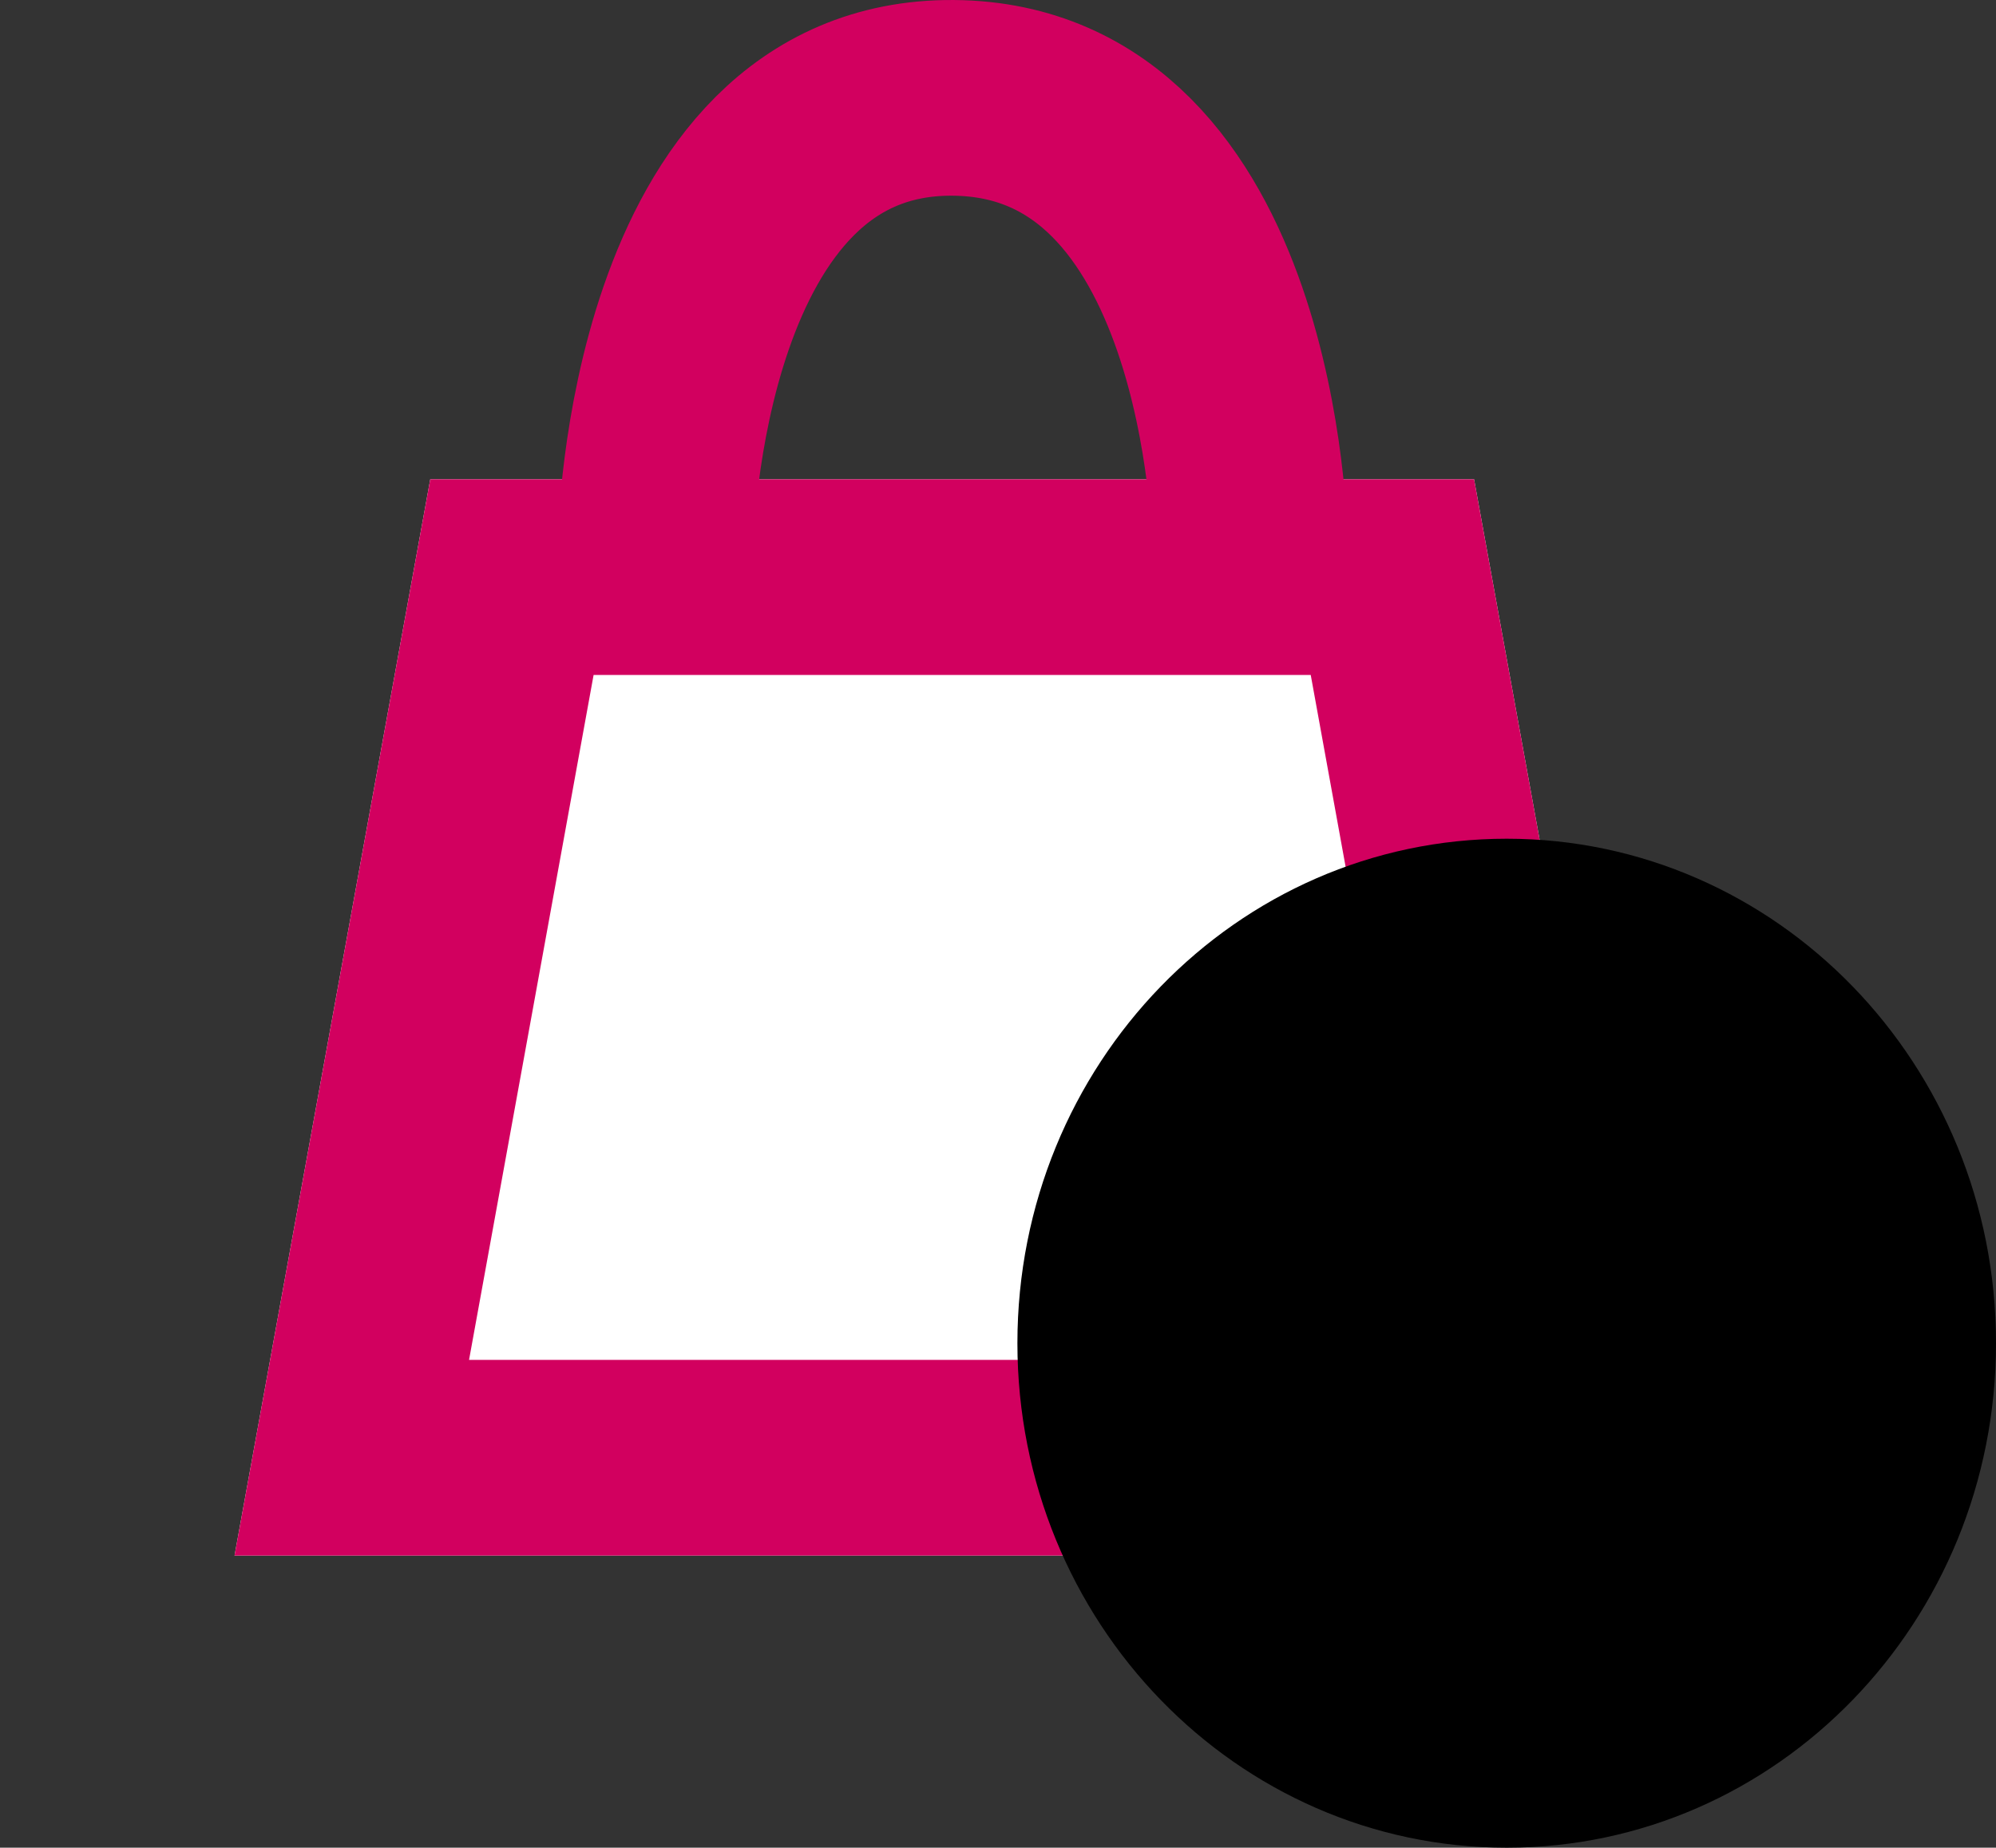 <svg version="1.1" viewBox="0 0 30.595 28.326" xmlns="http://www.w3.org/2000/svg" xmlns:xlink="http://www.w3.org/1999/xlink">
 <rect x="0" y="0" width="30.595" height="28.326" fill="#333333" stroke="none"/>
 <desc>Created with Lunacy</desc>
 <defs>
  <path id="path_1" transform="translate(5 12.022)" d="m3 0h16l3 16.5h-22z"/>
  <clipPath id="clip_1">
   <use width="100%" height="100%" xlink:href="#path_1"/>
  </clipPath>
 </defs>
 <g id="ICON-/-BURGER" transform="translate(-1.405 -4.674)">
  <path id="Rectangle" d="m0 0h32v33h-32z" fill="none"/>
  <g>
   <use width="100%" height="100%" fill="#ffffff" xlink:href="#path_1"/>
   <g clip-path="url(#clip_1)">
    <use width="100%" height="100%" fill="none" stroke="#d2005f" stroke-width="6" xlink:href="#path_1"/>
   </g>
  </g>
  <path transform="rotate(-45 18.153 -6.039)" d="m0 2.645s4.901-4.711 8.006-1.559-1.559 7.983-1.559 7.983" fill="none" stroke="#d2005f" stroke-width="3"/>
  <path id="Oval" transform="translate(17 17.531)" d="m7.5 15.469c4.142 0 7.5-3.463 7.5-7.734 0-4.272-3.358-7.734-7.5-7.734-4.142 0-7.5 3.463-7.5 7.734 0 4.272 3.358 7.734 7.5 7.734z"/>
 </g>
</svg>
